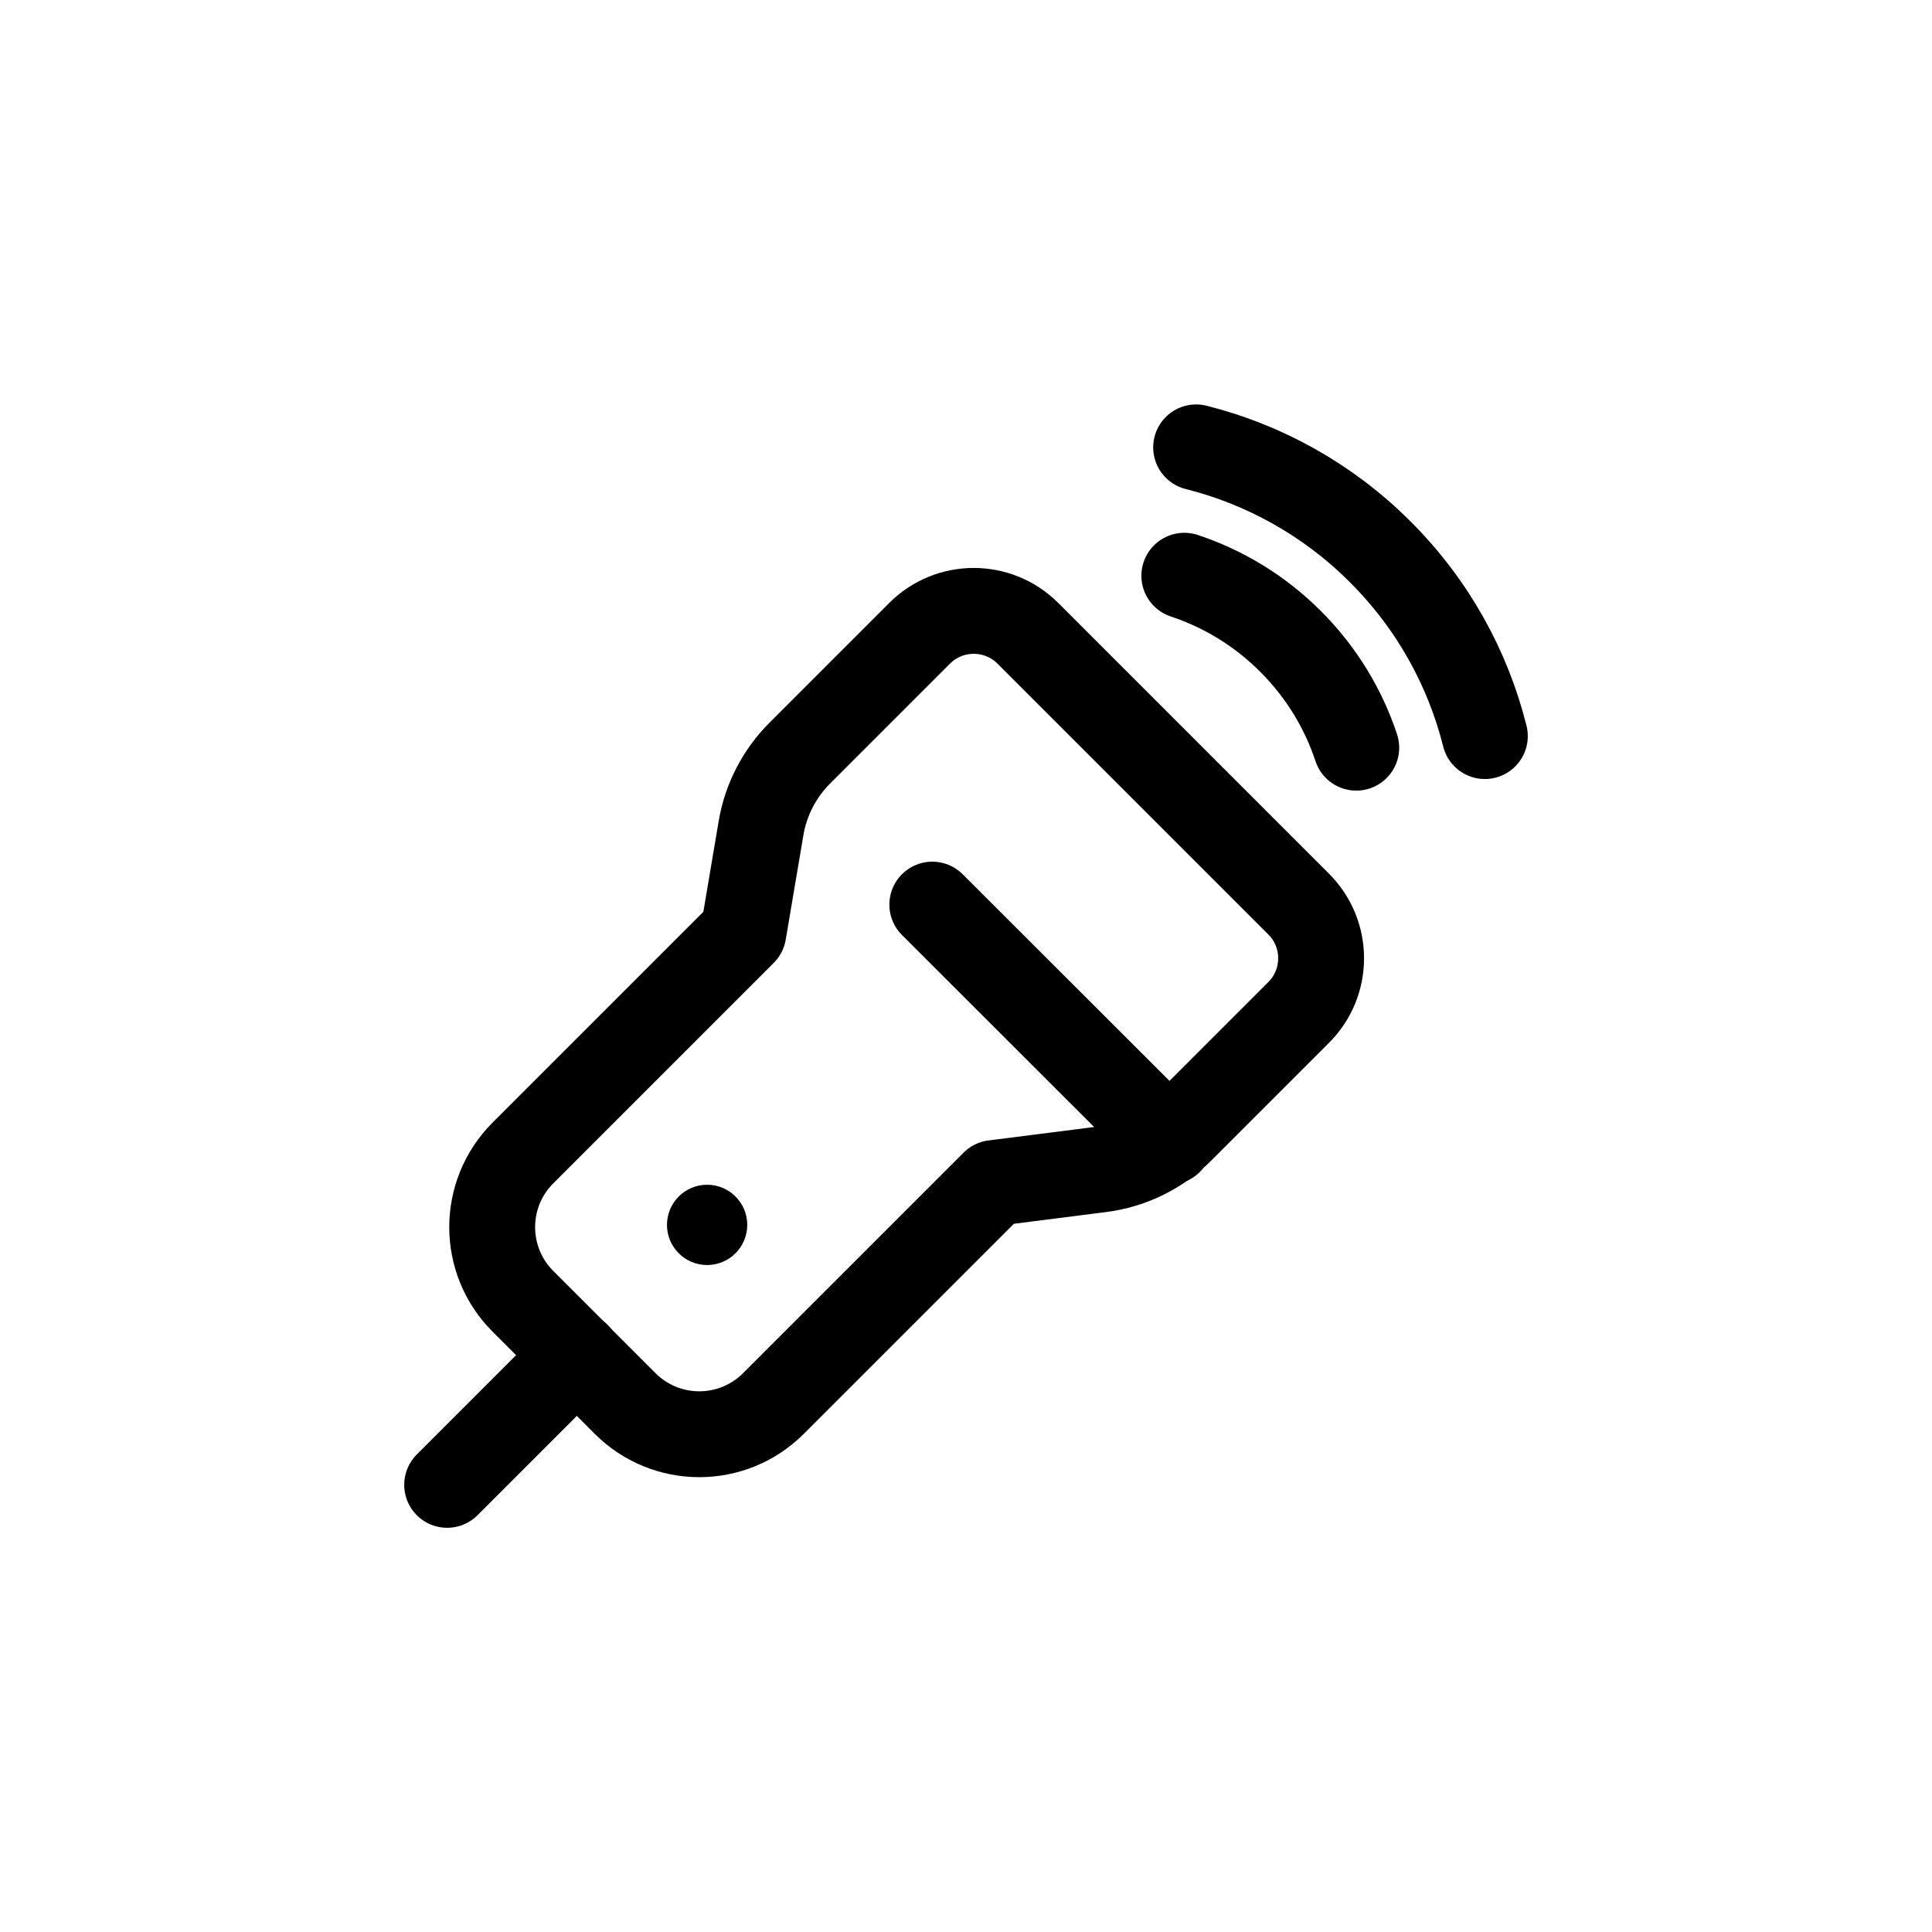 <?xml version="1.0" encoding="UTF-8"?>
<svg id="Ebene_1" data-name="Ebene 1" xmlns="http://www.w3.org/2000/svg" viewBox="0 0 90 90">
  <defs>
    <style>
      .cls-1 {
        fill: none;
        stroke: #000;
        stroke-linecap: round;
        stroke-linejoin: round;
        stroke-width: 4px;
      }
    </style>
  </defs>
  <path class="cls-1" d="M46.31,55.11l4.95-.63c1.43-.18,2.76-.83,3.77-1.85l5.47-5.47c1.39-1.39,1.39-3.65,0-5.04l-12.62-12.62c-1.39-1.39-3.65-1.39-5.04,0l-5.58,5.58c-.95.95-1.59,2.18-1.81,3.51l-.82,4.85-10.27,10.27c-1.91,1.91-1.91,5,0,6.91l4.76,4.76c1.91,1.91,5,1.91,6.91,0l10.27-10.27Z"/>
  <circle cx="32.94" cy="57.06" r="1.87"/>
  <line class="cls-1" x1="26.88" y1="63.12" x2="20.83" y2="69.17"/>
  <line class="cls-1" x1="43.43" y1="42.14" x2="54.48" y2="53.18"/>
  <path class="cls-1" d="M69.17,34.29c-.79-3.15-2.41-6.12-4.87-8.58s-5.44-4.08-8.58-4.87"/>
  <path class="cls-1" d="M63.18,34.83c-.6-1.81-1.62-3.51-3.06-4.95s-3.14-2.46-4.95-3.06"/>
</svg>